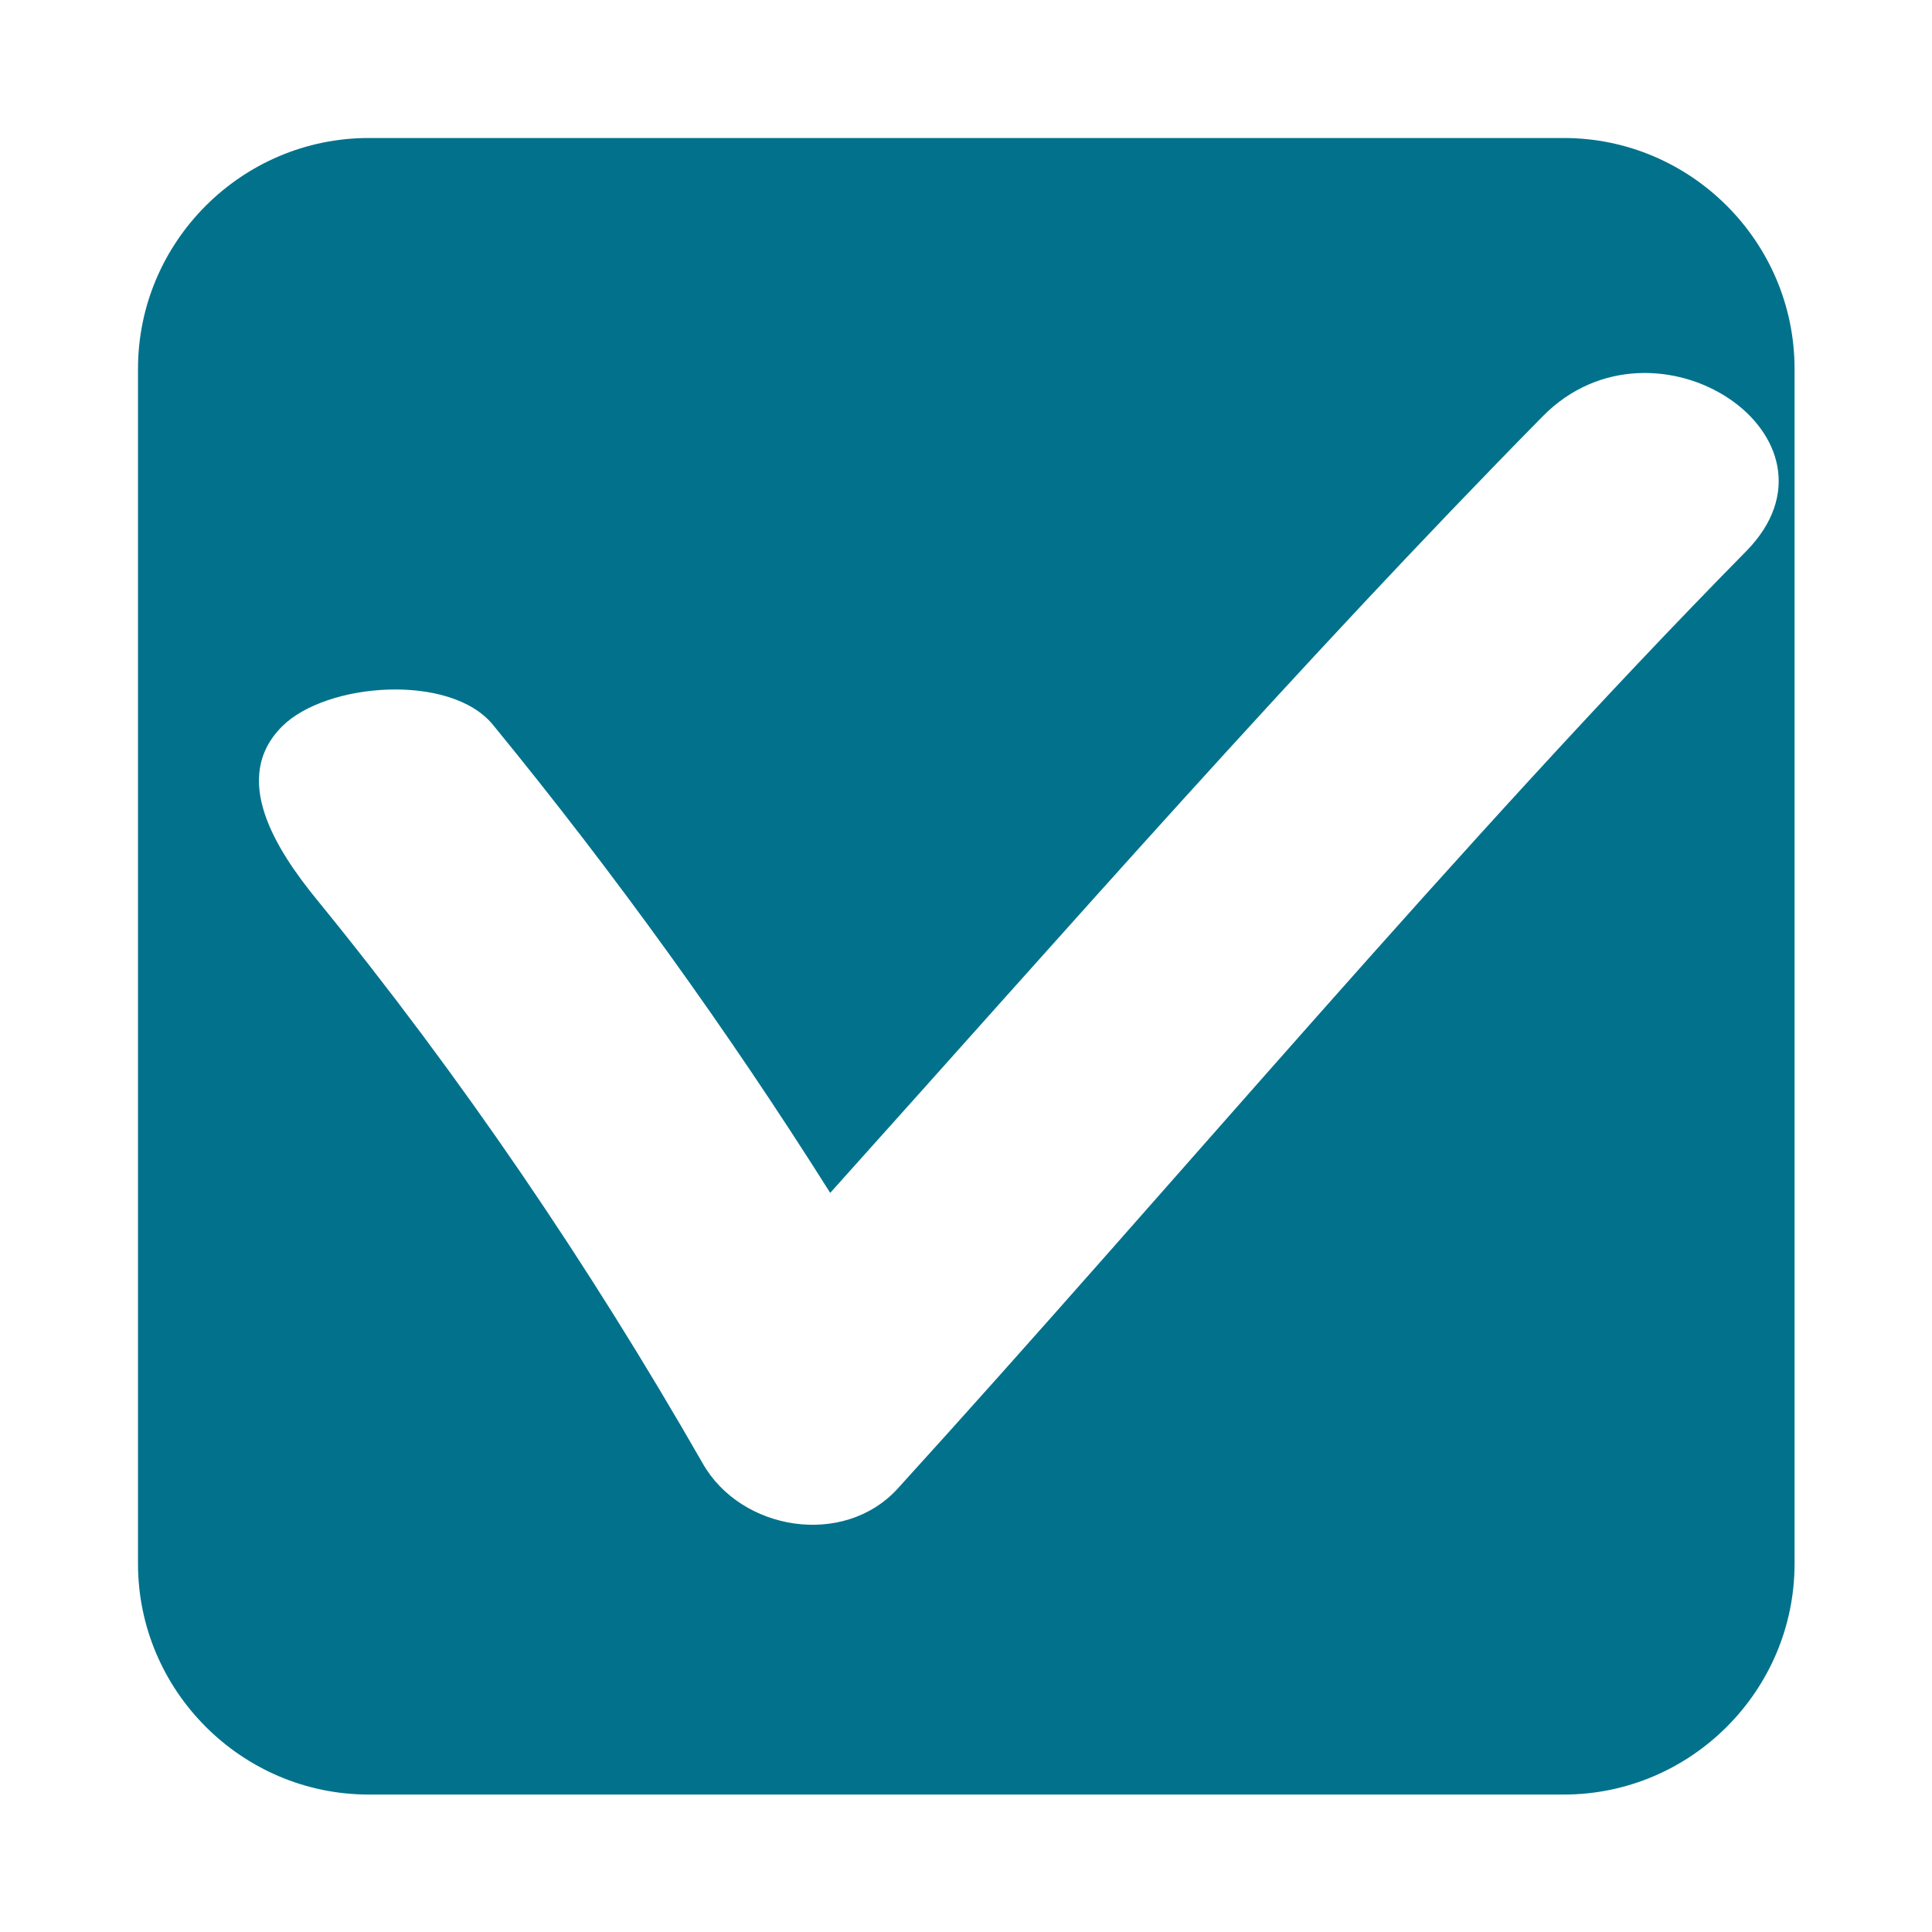 <?xml version="1.0" encoding="UTF-8"?>
<svg xmlns="http://www.w3.org/2000/svg" id="Calque_1" viewBox="0 0 35 35">
  <defs>
    <style>.cls-1{fill:none;}.cls-2{fill:#02728c;}</style>
  </defs>
  <path class="cls-2" d="M28.32,2.5H6.68c-2.3,0-4.18,1.88-4.18,4.18v21.65c0,2.3,1.88,4.18,4.18,4.18h21.65c2.3,0,4.18-1.88,4.18-4.18V6.68c0-2.3-1.88-4.18-4.18-4.18ZM31.62,10c-5.14,5.22-10.43,11.55-15.36,16.97-.98,1.07-2.84.76-3.53-.46-2.05-3.58-4.37-7-6.98-10.2-.77-.94-1.57-2.22-.64-3.15.8-.8,3.05-.97,3.82-.03,2.21,2.7,4.25,5.53,6.11,8.48,4.25-4.73,8.45-9.54,12.91-14.07,2.04-2.07,5.71.39,3.68,2.45Z"></path>
  <rect class="cls-1" x="0" width="35" height="35"></rect>
</svg>
